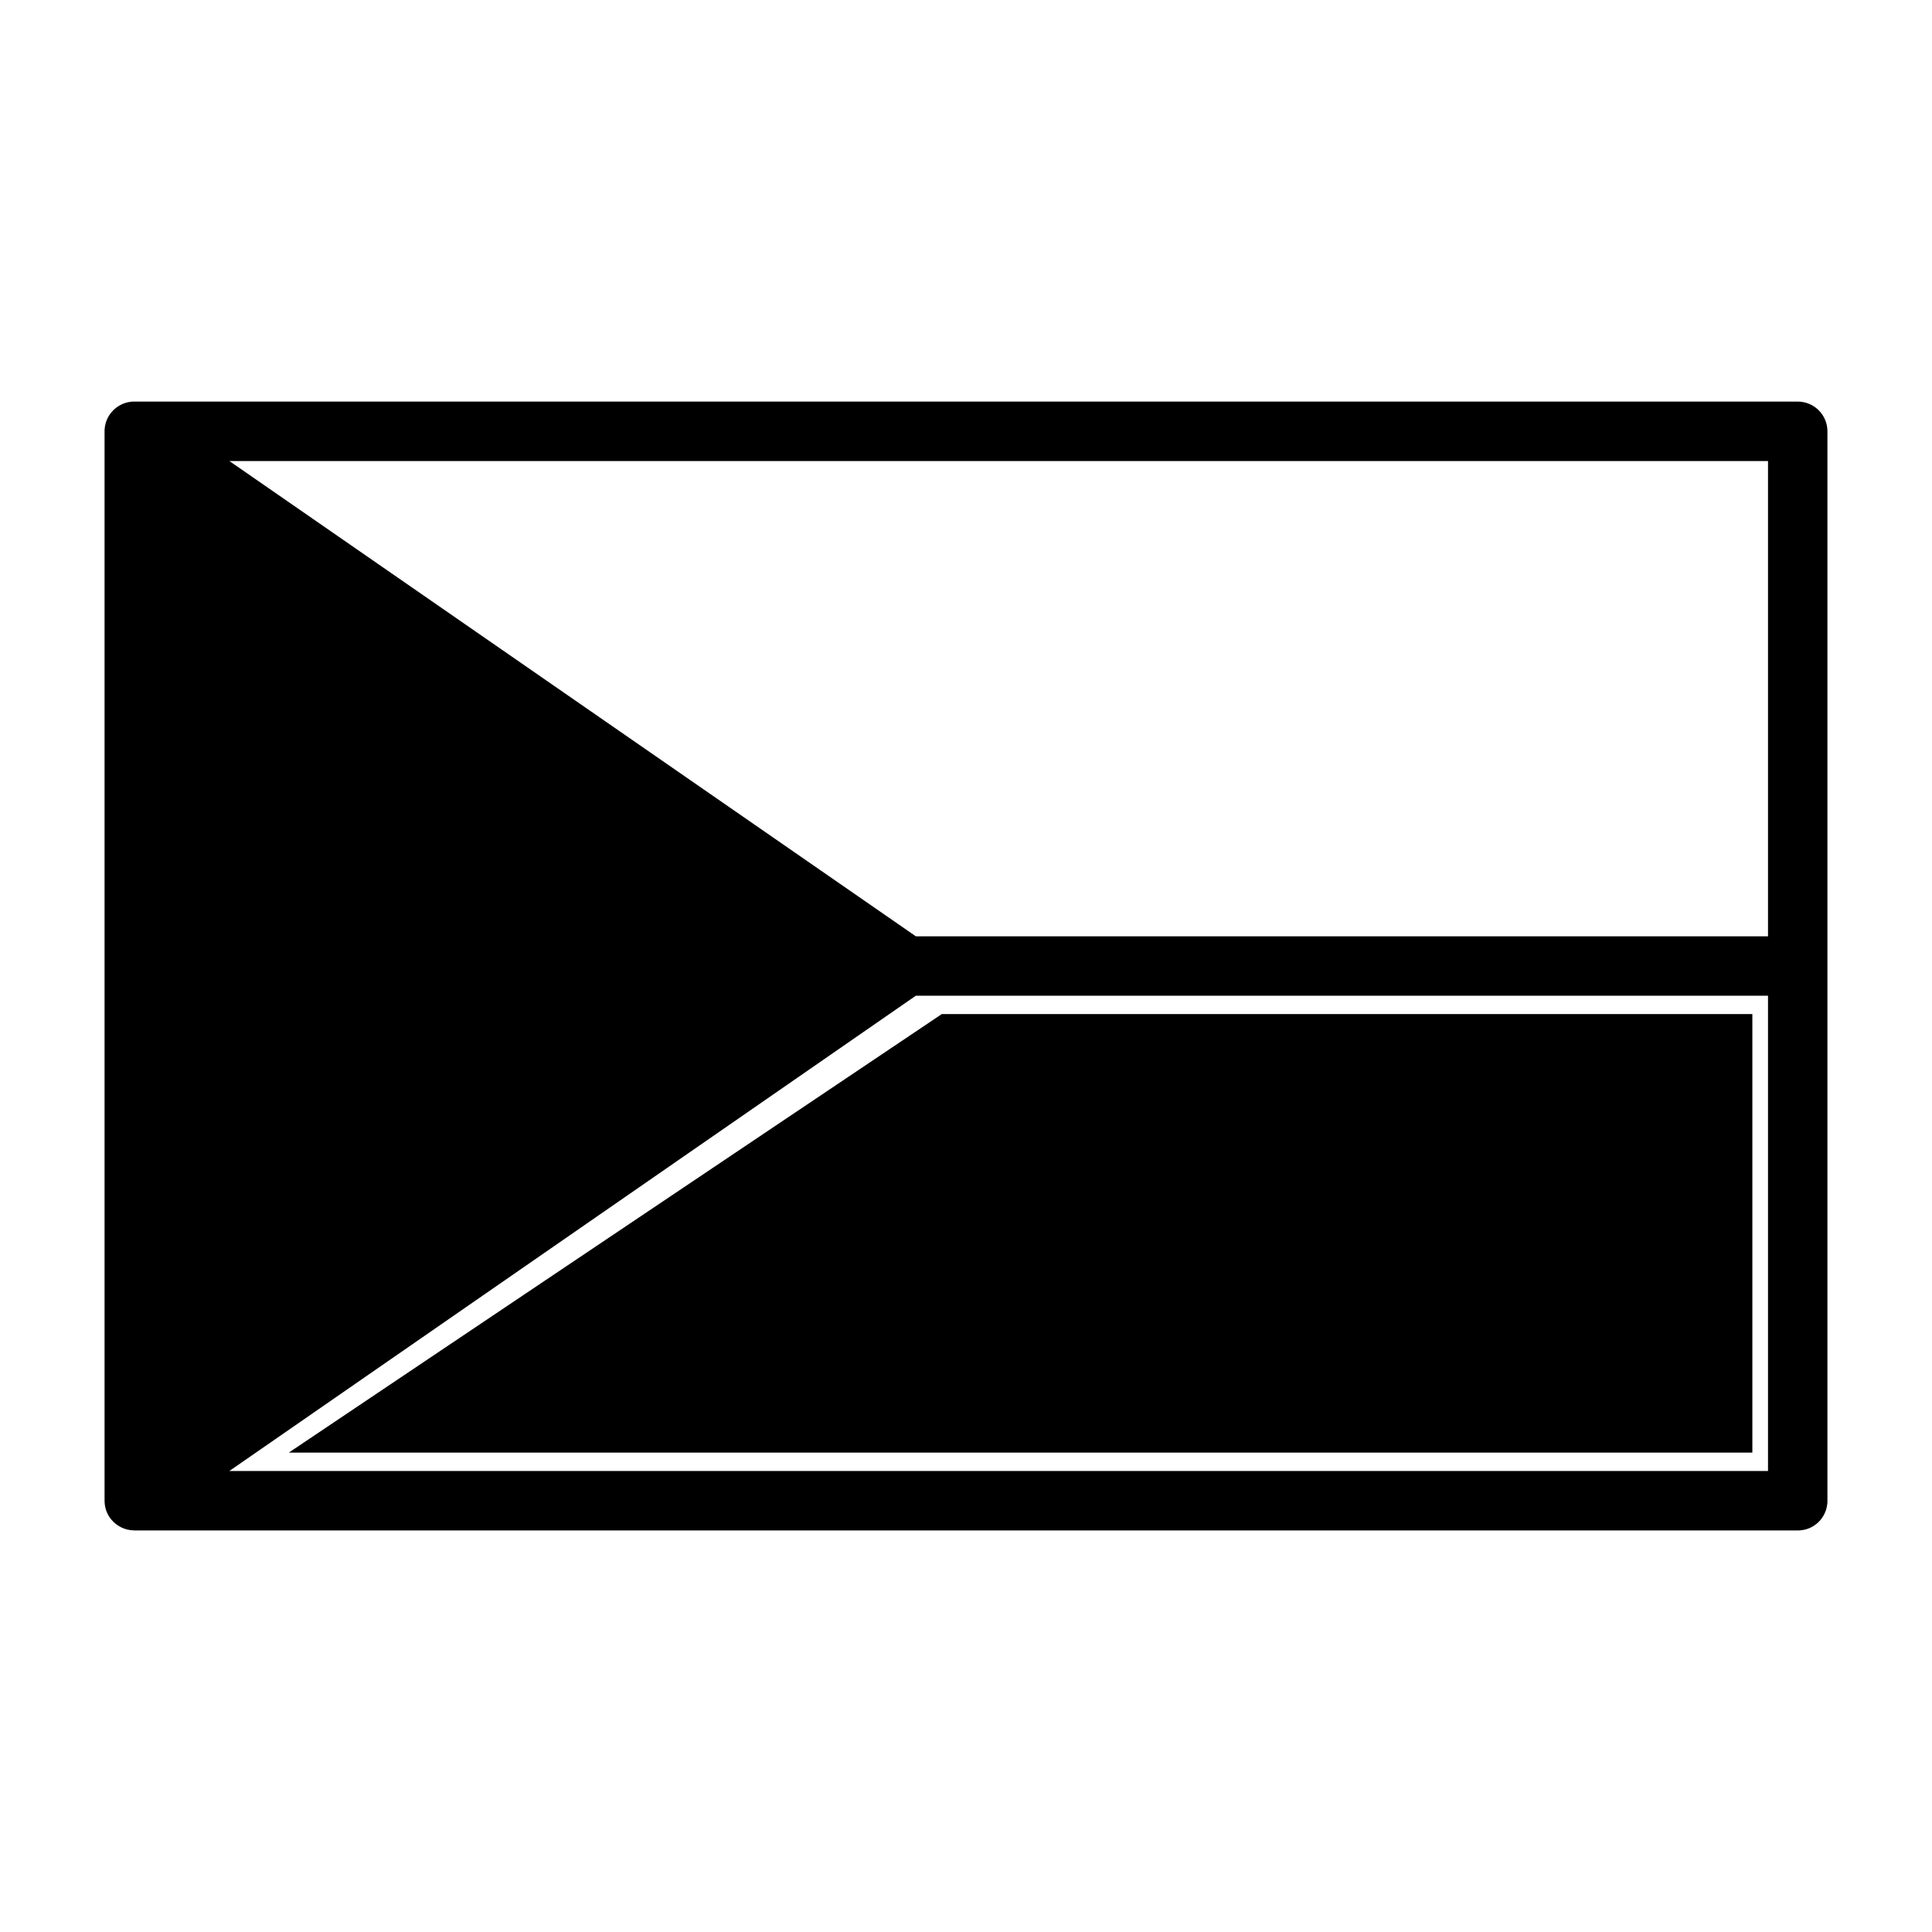 <?xml version="1.0" encoding="UTF-8"?>
<!-- Uploaded to: ICON Repo, www.svgrepo.com, Generator: ICON Repo Mixer Tools -->
<svg fill="#000000" width="800px" height="800px" version="1.1" viewBox="144 144 512 512" xmlns="http://www.w3.org/2000/svg">
 <path d="m179.58 549.57h-0.031c-2.363-0.016-4.488-1.07-5.934-2.738l-0.219-0.27-0.156-0.203c-0.836-1.117-1.371-2.473-1.496-3.953l-0.016-0.332-0.016-0.27v-283.77l0.016-0.332 0.016-0.109c0.125-1.465 0.66-2.801 1.465-3.922l0.312-0.391 0.25-0.285 0.25-0.27 0.125-0.125 0.332-0.285 0.301-0.27 0.047-0.016c1.133-0.867 2.519-1.434 4.016-1.574l0.426-0.031h441.15c4.344 0 7.871 3.527 7.871 7.871v283.7l-0.016 0.301-0.031 0.301-0.047 0.301-0.047 0.285-0.062 0.301-0.062 0.27-0.078 0.301-0.094 0.27-0.109 0.27-0.141 0.363-0.172 0.348-0.172 0.332-0.406 0.633-0.234 0.316-0.234 0.285-0.25 0.285-0.27 0.27-0.285 0.25-0.285 0.234-0.316 0.234-0.219 0.141-0.25 0.172-0.219 0.125-0.27 0.141-0.234 0.125-0.285 0.125-0.25 0.094-0.301 0.109-0.234 0.078-0.316 0.078-0.25 0.062-0.316 0.062-0.285 0.047-0.316 0.031-0.203 0.031h-0.188l-0.203 0.016h-0.203-440.83zm207.13-157.44-181.92-125.95h407.75v125.95zm225.83 15.742h-225.83l-181.92 125.95h407.75zm-392.01 121.09h387.86v-116.22h-214.81z" fill-rule="evenodd"/>
</svg>